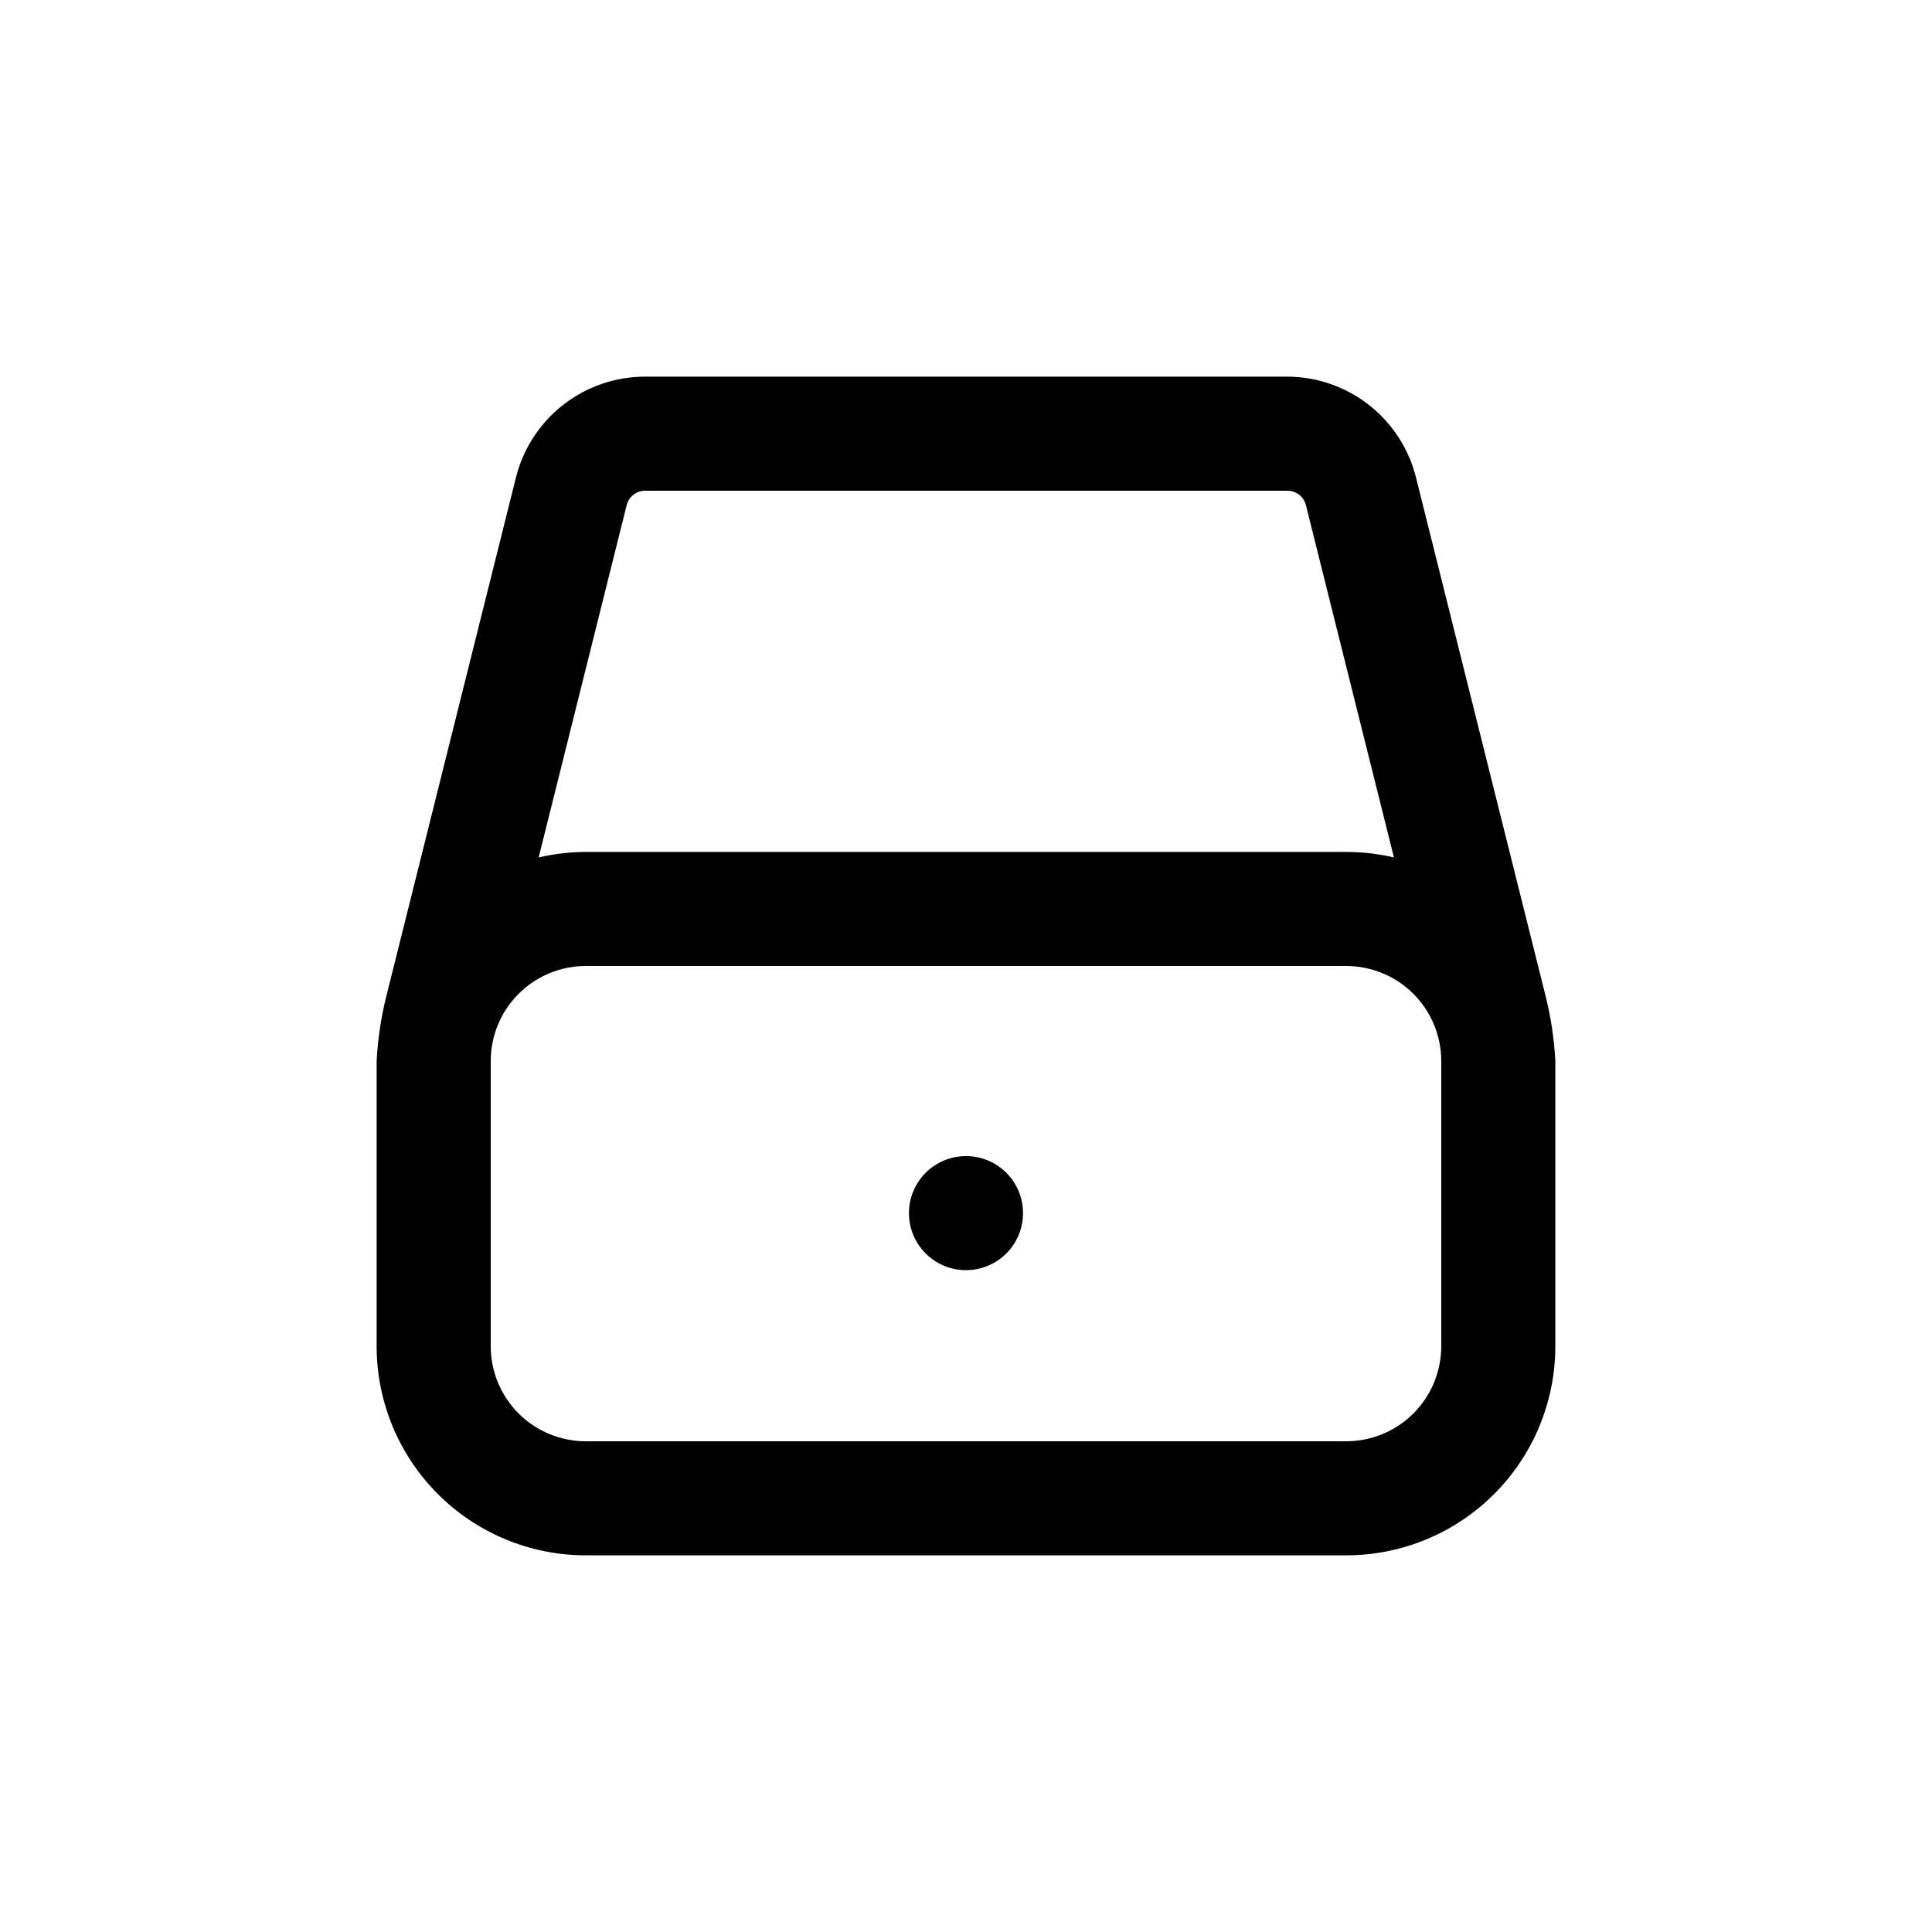 <?xml version="1.0" encoding="UTF-8"?>
<!-- Uploaded to: ICON Repo, www.svgrepo.com, Generator: ICON Repo Mixer Tools -->
<svg fill="#000000" width="800px" height="800px" version="1.1" viewBox="144 144 512 512" xmlns="http://www.w3.org/2000/svg">
 <g>
  <path d="m415.11 465.49c0 8.348-6.766 15.117-15.113 15.117s-15.117-6.769-15.117-15.117c0-8.348 6.769-15.113 15.117-15.113s15.113 6.766 15.113 15.113"/>
  <path d="m299.24 556.18h201.52c14.695 0 28.793-5.84 39.188-16.23 10.391-10.395 16.23-24.492 16.23-39.188v-75.574c-0.301-5.793-1.16-11.547-2.57-17.18l-34.359-137.49c-1.91-7.629-6.312-14.398-12.512-19.234-6.195-4.84-13.836-7.469-21.695-7.469h-170.09c-7.863 0-15.5 2.629-21.699 7.469-6.199 4.836-10.602 11.605-12.512 19.234l-34.359 137.49c-1.41 5.633-2.269 11.387-2.57 17.18v75.574c0 14.695 5.84 28.793 16.234 39.188 10.391 10.391 24.488 16.23 39.188 16.23zm10.832-278.3c0.566-2.305 2.664-3.898 5.035-3.828h169.94c2.371-0.07 4.469 1.523 5.035 3.828l23.328 93.355c-4.144-0.969-8.387-1.461-12.645-1.461h-201.52c-4.207 0.012-8.398 0.5-12.496 1.461zm-36.023 147.31c0-6.68 2.652-13.086 7.379-17.812 4.723-4.723 11.129-7.375 17.812-7.375h201.52c6.68 0 13.086 2.652 17.812 7.375 4.723 4.727 7.375 11.133 7.375 17.812v75.574c0 6.68-2.652 13.086-7.375 17.812-4.727 4.723-11.133 7.375-17.812 7.375h-201.52c-6.684 0-13.09-2.652-17.812-7.375-4.727-4.727-7.379-11.133-7.379-17.812z"/>
 </g>
</svg>